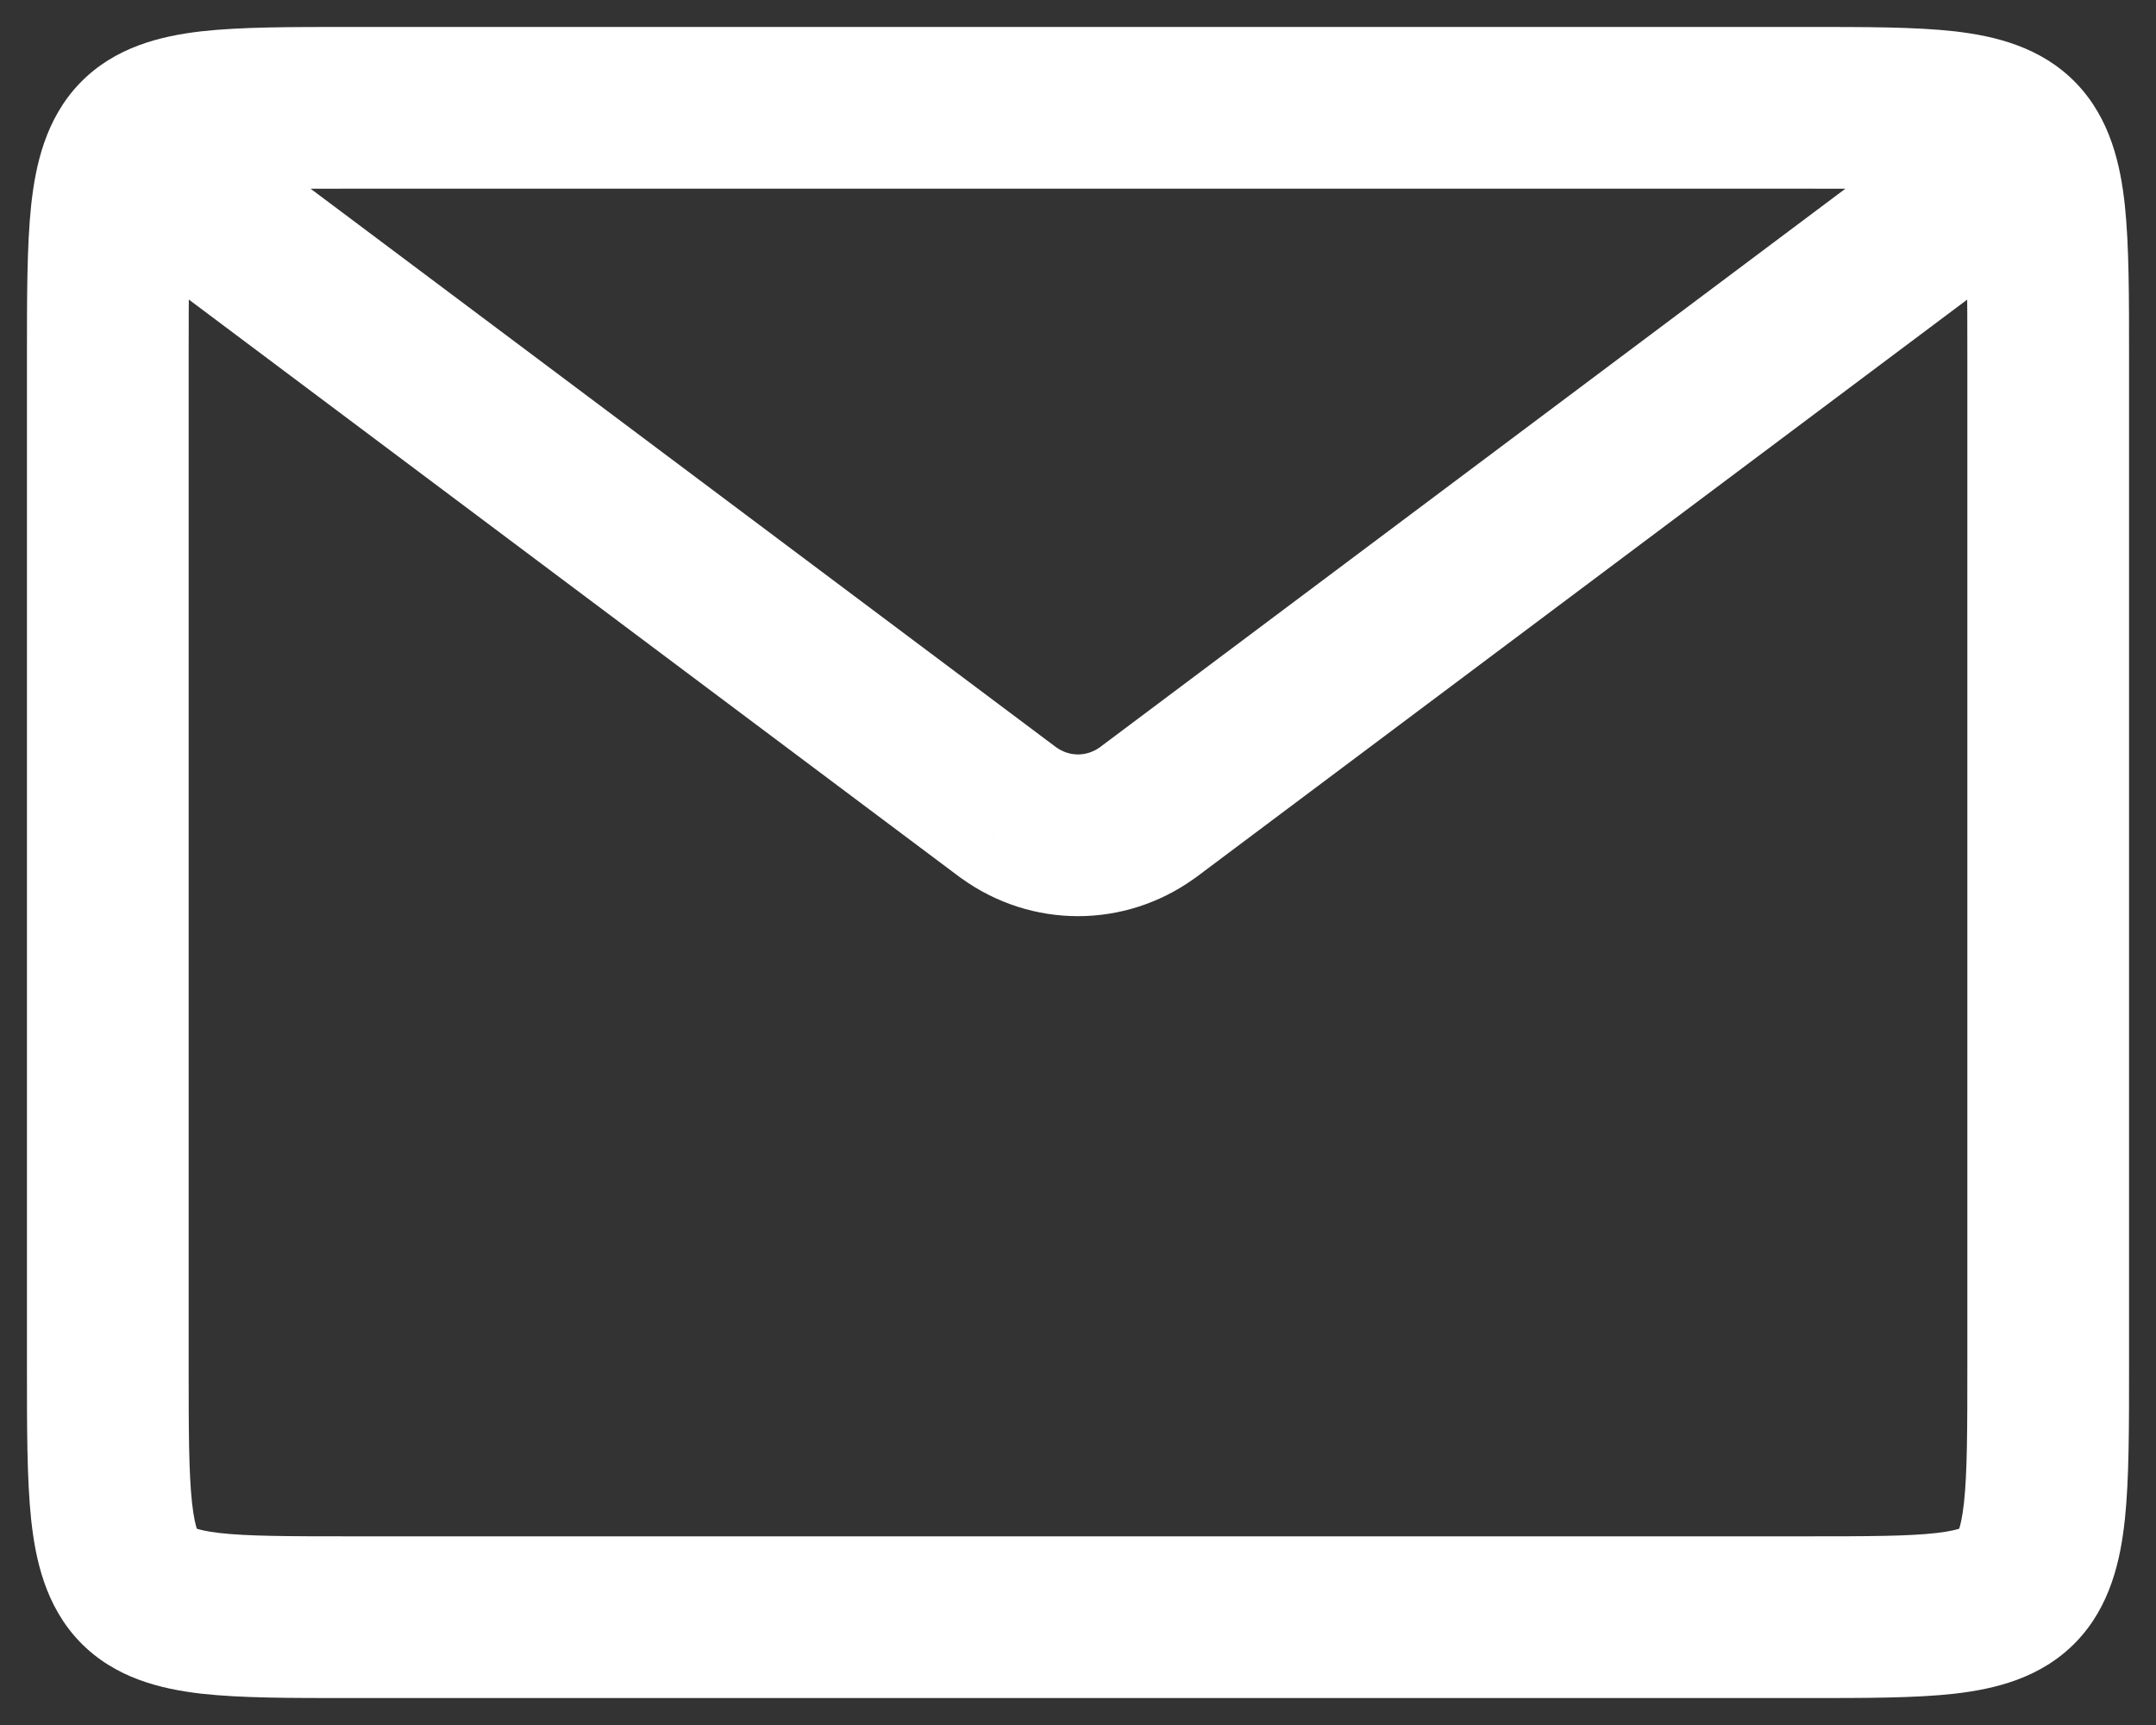 <svg xmlns="http://www.w3.org/2000/svg" fill="none" viewBox="0 0 20 16" height="16" width="20">
<rect x="0" y="0" width="20" height="16" fill="#333333" stroke="none"/>
<path fill="white" d="M1 12.667H0.25V12.667L1 12.667ZM2.06 1.135C1.728 0.887 1.258 0.955 1.01 1.286C0.762 1.618 0.829 2.088 1.161 2.336L2.06 1.135ZM9.36 7.54L8.91 8.141C8.914 8.144 8.918 8.147 8.922 8.149L9.36 7.54ZM10.64 7.54L11.078 8.149C11.082 8.147 11.086 8.144 11.09 8.141L10.64 7.54ZM18.84 2.336L19.44 1.886L18.541 0.686L17.94 1.135L18.84 2.336ZM3.25 1.75H16.75V0.25H3.25V1.75ZM18.25 3.333V12.667H19.75V3.333H18.25ZM16.75 14.25H3.25V15.75H16.75V14.25ZM1.75 12.667V3.333H0.25V12.667H1.75ZM3.25 14.25C2.669 14.25 2.298 14.249 2.035 14.219C1.769 14.188 1.777 14.142 1.821 14.188C1.86 14.228 1.812 14.222 1.781 13.936C1.751 13.657 1.75 13.268 1.75 12.667L0.25 12.667C0.25 13.232 0.249 13.718 0.289 14.095C0.329 14.465 0.421 14.897 0.741 15.229C1.067 15.567 1.497 15.666 1.863 15.709C2.233 15.751 2.706 15.75 3.25 15.75V14.25ZM18.25 12.667C18.25 13.268 18.249 13.657 18.219 13.936C18.188 14.222 18.14 14.228 18.179 14.188C18.223 14.142 18.231 14.188 17.965 14.219C17.702 14.249 17.331 14.25 16.75 14.25V15.75C17.294 15.75 17.767 15.751 18.137 15.709C18.503 15.666 18.933 15.567 19.259 15.229C19.579 14.897 19.671 14.465 19.711 14.095C19.751 13.718 19.75 13.232 19.75 12.667H18.25ZM16.75 1.75C17.331 1.75 17.702 1.751 17.965 1.782C18.231 1.812 18.223 1.858 18.179 1.812C18.14 1.772 18.188 1.778 18.219 2.064C18.249 2.343 18.25 2.732 18.25 3.333H19.75C19.75 2.768 19.751 2.282 19.711 1.904C19.671 1.535 19.579 1.103 19.259 0.771C18.933 0.433 18.503 0.334 18.137 0.291C17.767 0.249 17.294 0.25 16.75 0.25V1.75ZM3.25 0.25C2.706 0.25 2.233 0.249 1.863 0.291C1.497 0.334 1.067 0.433 0.741 0.771C0.421 1.103 0.329 1.535 0.289 1.904C0.249 2.282 0.25 2.768 0.25 3.333H1.75C1.75 2.732 1.751 2.343 1.781 2.064C1.812 1.778 1.86 1.772 1.821 1.812C1.777 1.858 1.769 1.812 2.035 1.782C2.298 1.751 2.668 1.75 3.25 1.75V0.25ZM1.161 2.336L8.91 8.141L9.809 6.94L2.06 1.135L1.161 2.336ZM11.09 8.141L18.84 2.336L17.94 1.135L10.191 6.94L11.09 8.141ZM8.922 8.149C9.569 8.614 10.431 8.614 11.078 8.149L10.203 6.931C10.079 7.02 9.921 7.02 9.797 6.931L8.922 8.149Z"></path>
</svg>
